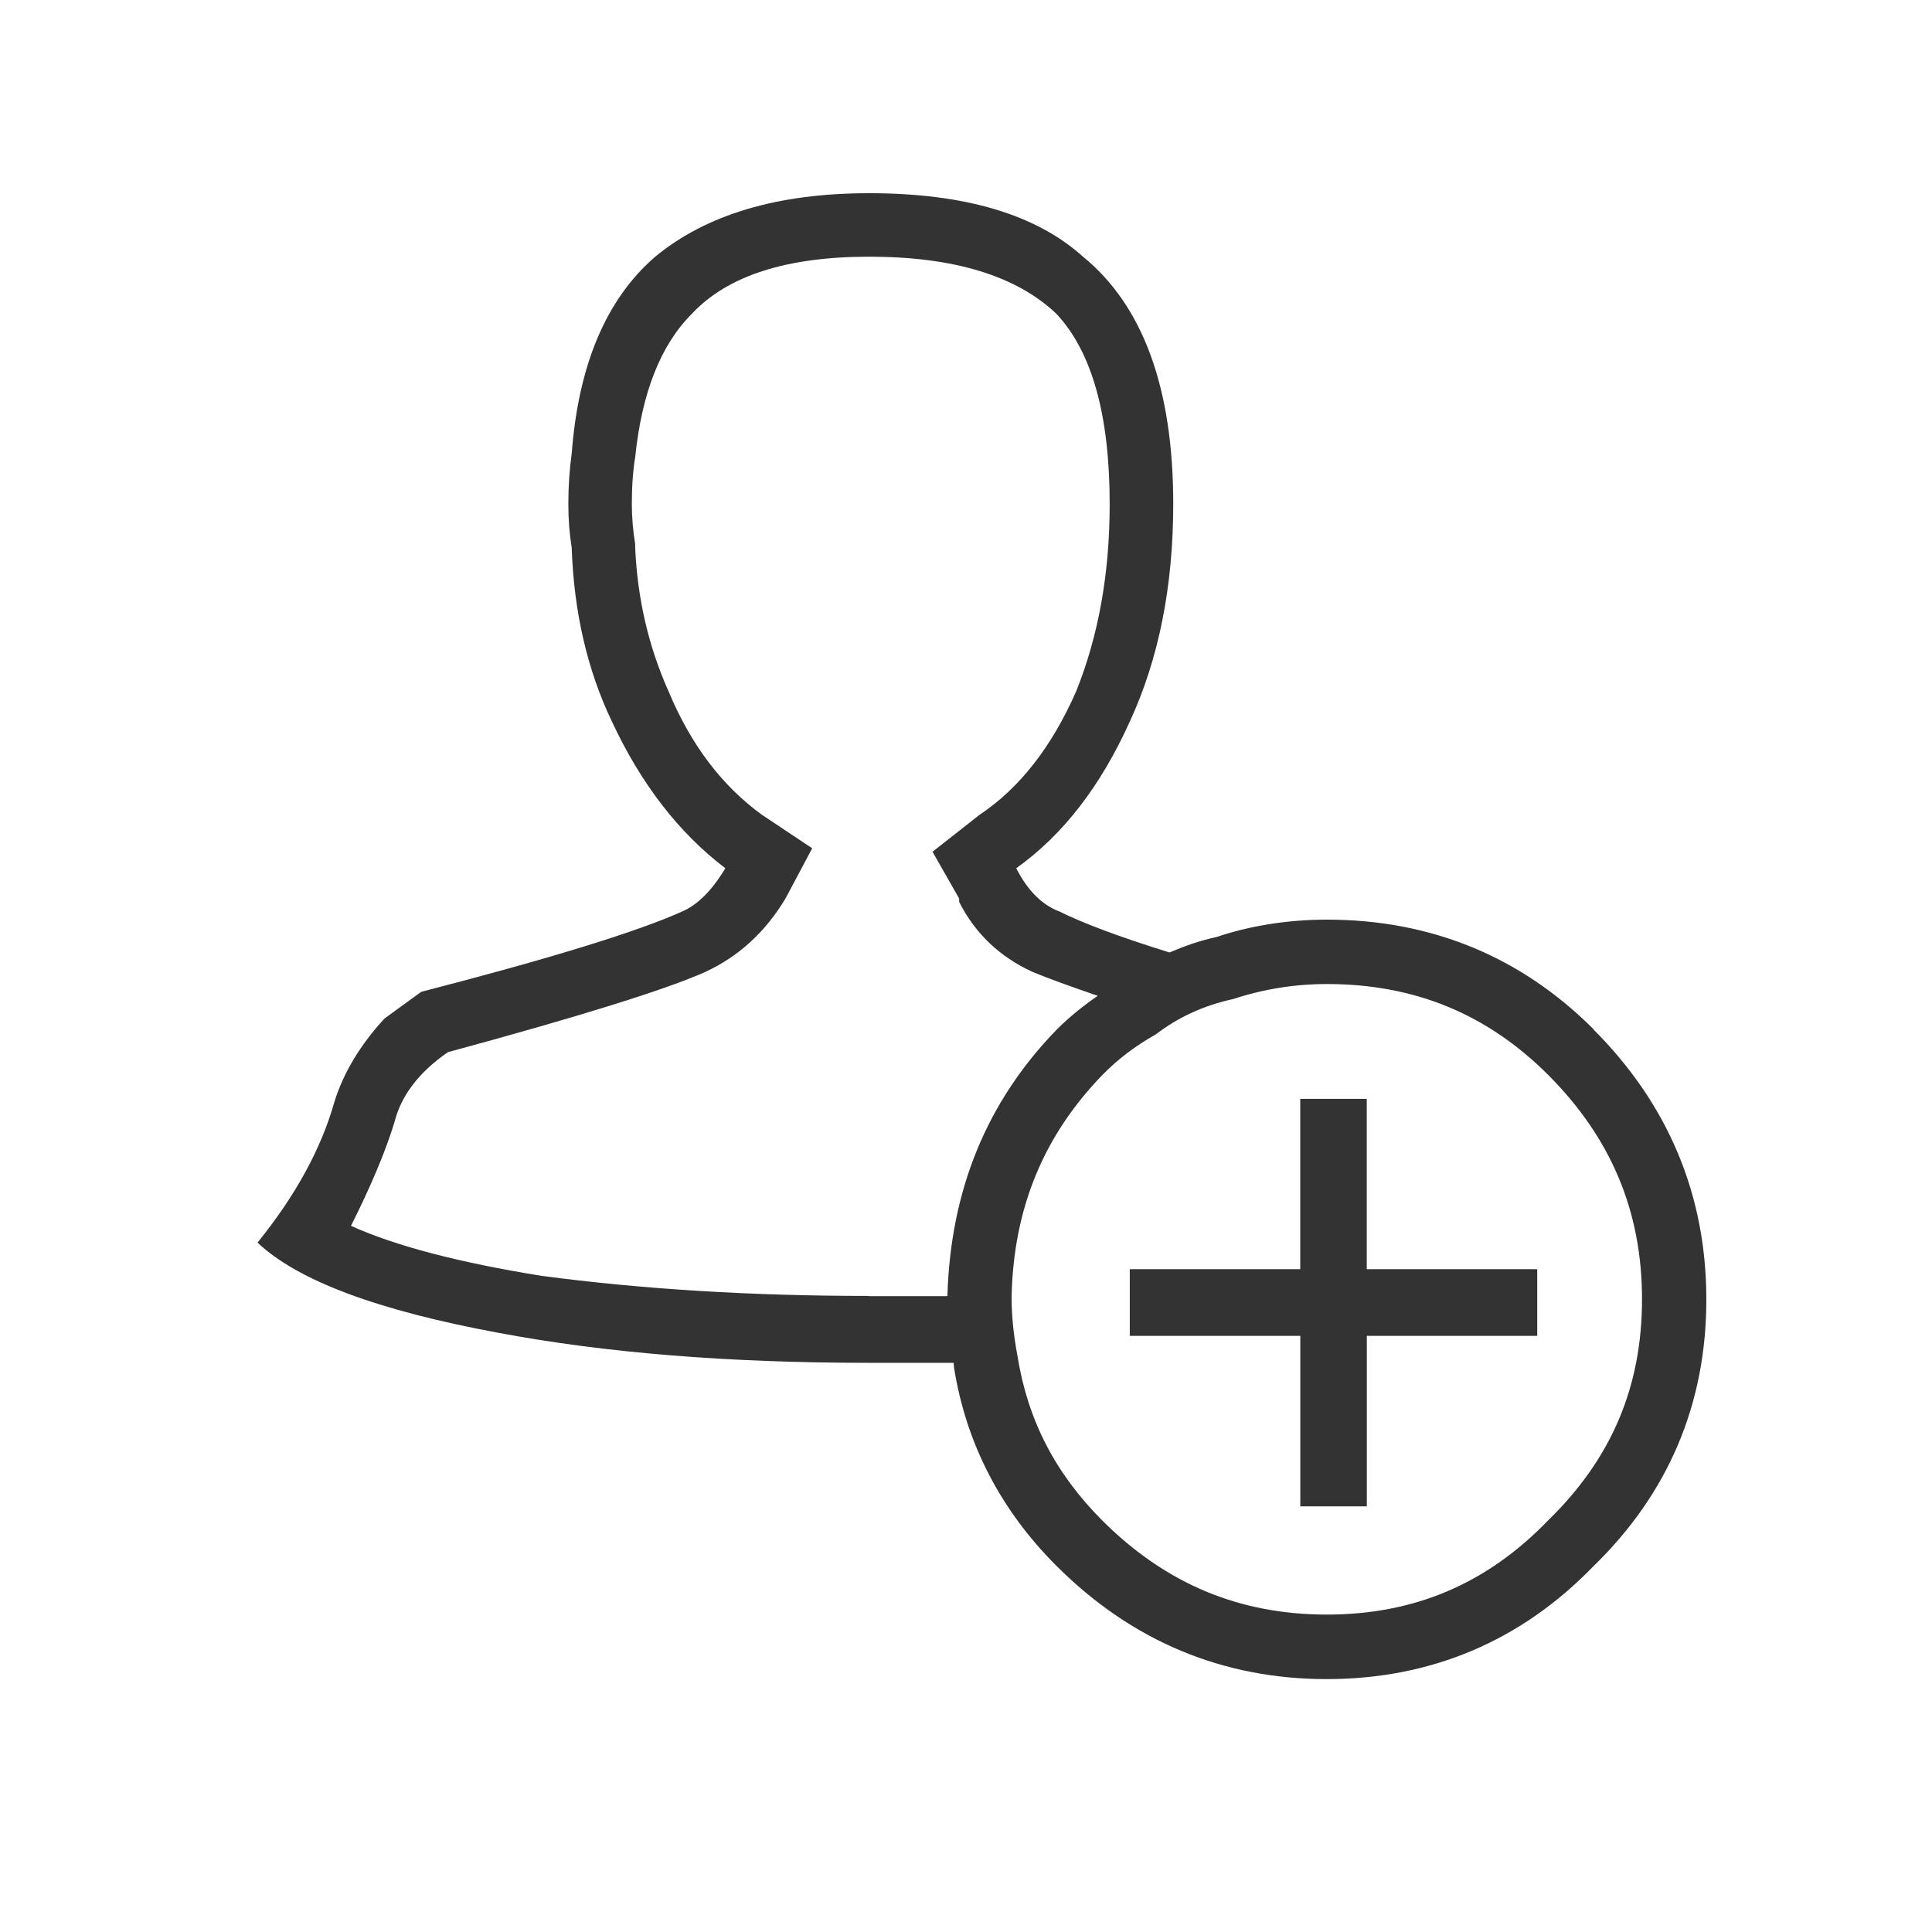 <svg xmlns="http://www.w3.org/2000/svg" width="30" height="30" viewBox="0 0 30 30"><path fill="#333" d="M21.223 17.063H20.19v2.645h-2.647v1.035h2.648v2.647h1.033v-2.647h2.646v-1.035h-2.647"/><path fill="#333" d="M24.746 15.983c-1.13-1.13-2.525-1.703-4.143-1.703-.605 0-1.2.096-1.713.27-.254.054-.496.14-.73.24-.772-.24-1.34-.453-1.706-.635-.273-.102-.498-.327-.674-.673.73-.52 1.314-1.28 1.766-2.283.447-.97.672-2.095.672-3.374 0-1.798-.47-3.08-1.402-3.84C16.088 3.33 14.983 3 13.496 3c-1.42 0-2.527.33-3.322.986-.76.658-1.193 1.678-1.297 3.062-.034.24-.052.5-.052.778 0 .24.018.467.052.674.034 1.003.242 1.902.623 2.7.45.967 1.037 1.73 1.763 2.282-.207.345-.432.57-.674.673-.693.312-2.043.728-4.048 1.246l-.57.414c-.38.412-.64.847-.78 1.3-.206.728-.604 1.452-1.192 2.18.622.59 1.867 1.054 3.736 1.4 1.66.313 3.58.467 5.76.467h1.313c.004.028.002.053.007.08.188 1.174.724 2.21 1.593 3.076 1.166 1.164 2.576 1.755 4.193 1.755 1.62 0 3.016-.592 4.137-1.748 1.166-1.13 1.758-2.525 1.758-4.146 0-1.62-.59-3.03-1.752-4.193zm-11.253 4.14c-1.834 0-3.528-.105-5.085-.312-1.28-.206-2.266-.464-2.958-.776.312-.622.537-1.158.675-1.61.104-.413.38-.776.83-1.087 2.042-.554 3.374-.968 3.997-1.246.52-.24.934-.622 1.245-1.14l.415-.78-.778-.518c-.622-.45-1.107-1.09-1.453-1.92-.31-.692-.483-1.436-.518-2.232v-.053c-.034-.208-.052-.415-.052-.623 0-.276.018-.52.052-.726.103-1.003.397-1.747.883-2.23.553-.59 1.47-.884 2.75-.884 1.315 0 2.282.295 2.905.884.555.59.83 1.575.83 2.958 0 1.072-.172 2.04-.52 2.906-.38.865-.88 1.505-1.503 1.92l-.728.572.414.727v.053c.245.483.623.85 1.142 1.087.242.1.582.223 1.01.37-.225.155-.44.326-.643.53-1.078 1.112-1.644 2.483-1.692 4.133h-1.217zm10.54 3.492c-.95.98-2.072 1.456-3.43 1.456-1.36 0-2.502-.478-3.486-1.46-.727-.728-1.156-1.554-1.316-2.546-.06-.322-.093-.613-.093-.93.03-1.37.494-2.498 1.412-3.445.24-.243.49-.437.827-.628.354-.27.742-.448 1.205-.55.465-.153.953-.232 1.45-.232 1.362 0 2.487.462 3.437 1.41.98.982 1.458 2.122 1.458 3.485 0 1.36-.475 2.48-1.465 3.44z"/></svg>

